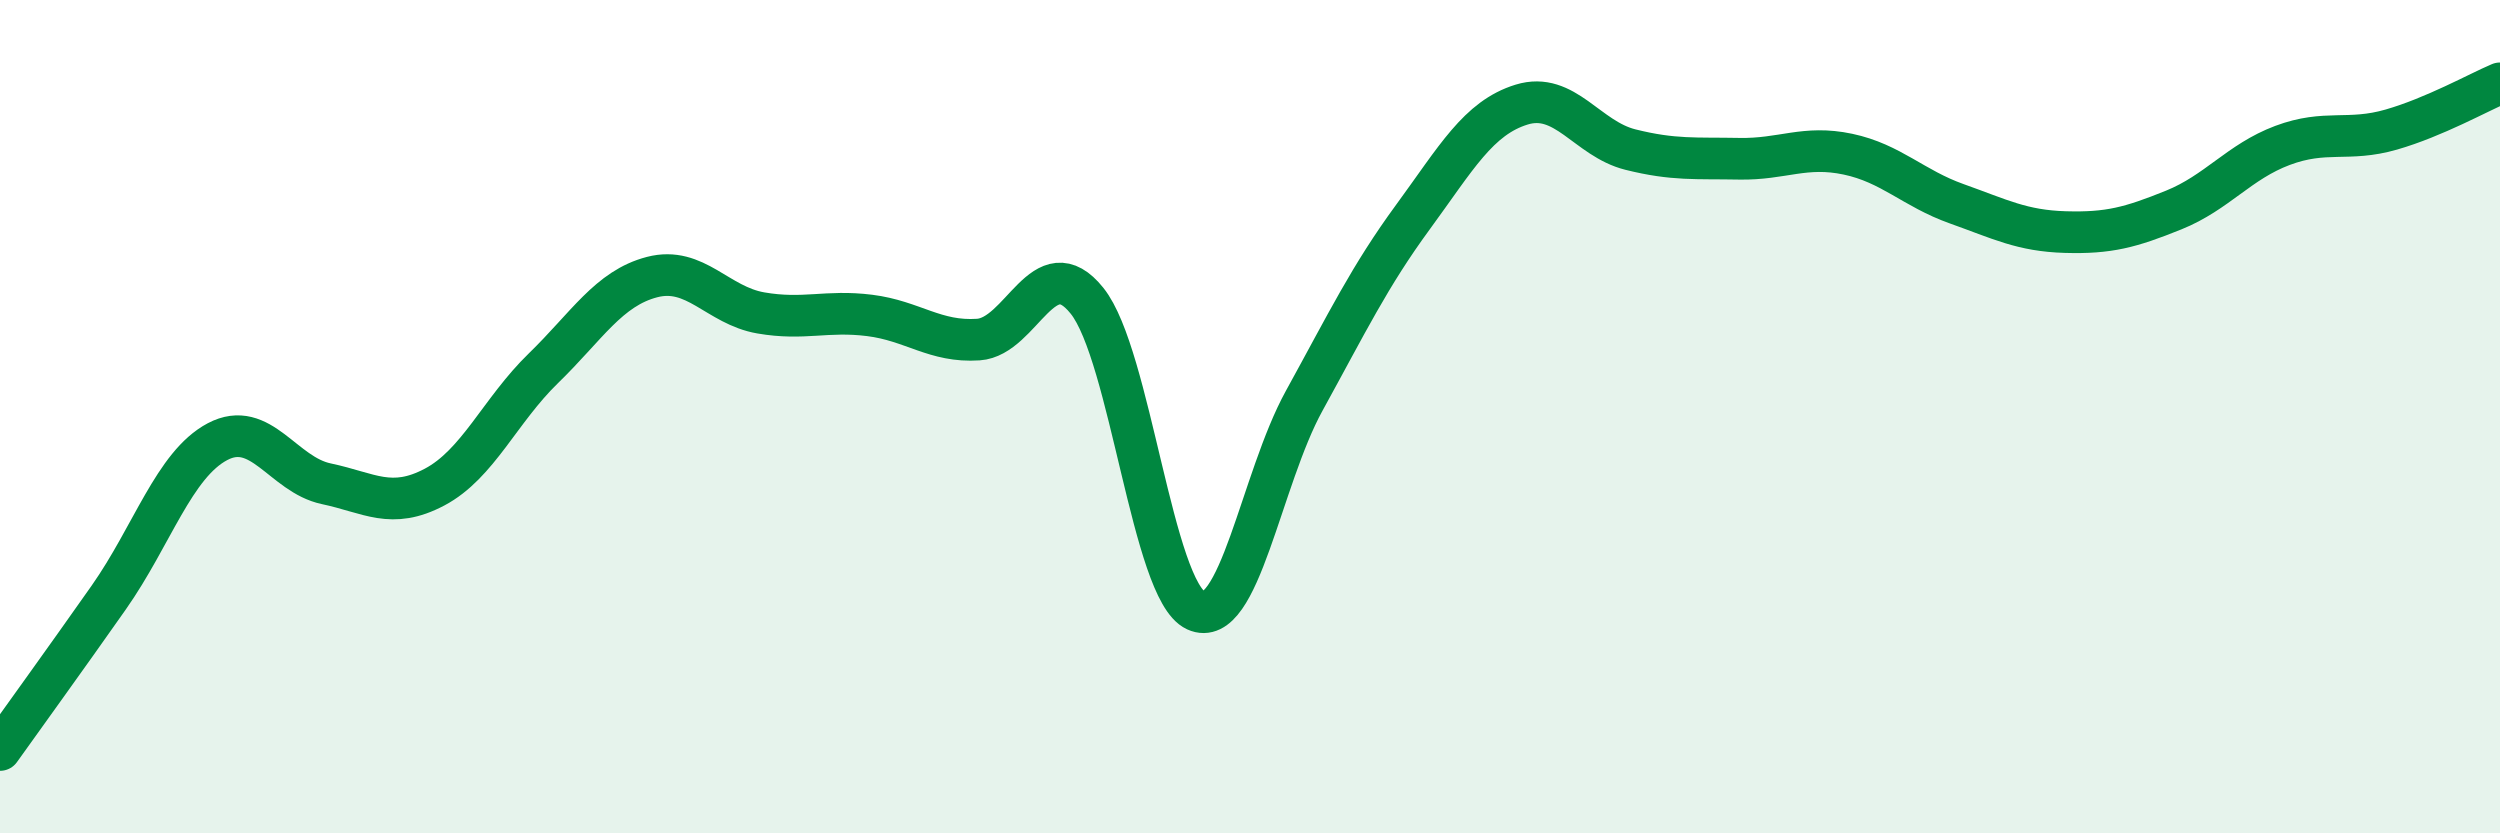 
    <svg width="60" height="20" viewBox="0 0 60 20" xmlns="http://www.w3.org/2000/svg">
      <path
        d="M 0,18 C 0.52,17.27 1.57,15.82 2.61,14.34 C 3.65,12.86 4.18,11.15 5.22,10.6 C 6.26,10.05 6.79,11.39 7.83,11.61 C 8.87,11.83 9.39,12.24 10.43,11.69 C 11.47,11.14 12,9.85 13.04,8.84 C 14.08,7.83 14.61,6.92 15.65,6.65 C 16.69,6.38 17.22,7.33 18.26,7.51 C 19.3,7.69 19.83,7.44 20.87,7.57 C 21.91,7.7 22.44,8.22 23.48,8.15 C 24.52,8.08 25.05,5.92 26.09,7.22 C 27.13,8.52 27.66,14.17 28.7,14.65 C 29.74,15.13 30.26,11.51 31.3,9.62 C 32.34,7.73 32.87,6.63 33.91,5.21 C 34.95,3.79 35.48,2.83 36.52,2.51 C 37.56,2.19 38.09,3.33 39.13,3.59 C 40.17,3.85 40.7,3.79 41.74,3.81 C 42.78,3.83 43.31,3.48 44.35,3.7 C 45.39,3.92 45.92,4.52 46.96,4.89 C 48,5.26 48.53,5.54 49.57,5.57 C 50.61,5.6 51.13,5.46 52.17,5.04 C 53.21,4.62 53.74,3.88 54.78,3.49 C 55.82,3.1 56.35,3.41 57.39,3.11 C 58.43,2.81 59.48,2.22 60,2L60 20L0 20Z"
        fill="#008740"
        opacity="0.1"
        stroke-linecap="round"
        stroke-linejoin="round"
      />
      <path
        d="M 0,18 C 0.52,17.27 1.57,15.82 2.61,14.34 C 3.65,12.86 4.18,11.15 5.22,10.6 C 6.26,10.05 6.79,11.39 7.83,11.61 C 8.87,11.83 9.39,12.24 10.43,11.69 C 11.47,11.14 12,9.85 13.04,8.84 C 14.08,7.83 14.61,6.92 15.65,6.65 C 16.69,6.38 17.22,7.33 18.26,7.51 C 19.3,7.69 19.83,7.44 20.87,7.57 C 21.91,7.7 22.44,8.22 23.48,8.15 C 24.52,8.08 25.05,5.92 26.09,7.22 C 27.13,8.52 27.66,14.17 28.7,14.65 C 29.74,15.13 30.26,11.51 31.3,9.62 C 32.34,7.73 32.87,6.63 33.91,5.21 C 34.95,3.79 35.48,2.83 36.52,2.51 C 37.56,2.19 38.09,3.33 39.13,3.59 C 40.17,3.85 40.7,3.79 41.74,3.81 C 42.78,3.83 43.31,3.48 44.35,3.7 C 45.39,3.92 45.92,4.52 46.96,4.89 C 48,5.26 48.53,5.54 49.57,5.57 C 50.61,5.6 51.13,5.46 52.17,5.04 C 53.21,4.62 53.74,3.88 54.78,3.49 C 55.82,3.1 56.35,3.41 57.39,3.11 C 58.43,2.81 59.48,2.22 60,2"
        stroke="#008740"
        stroke-width="1"
        fill="none"
        stroke-linecap="round"
        stroke-linejoin="round"
      />
    </svg>
  